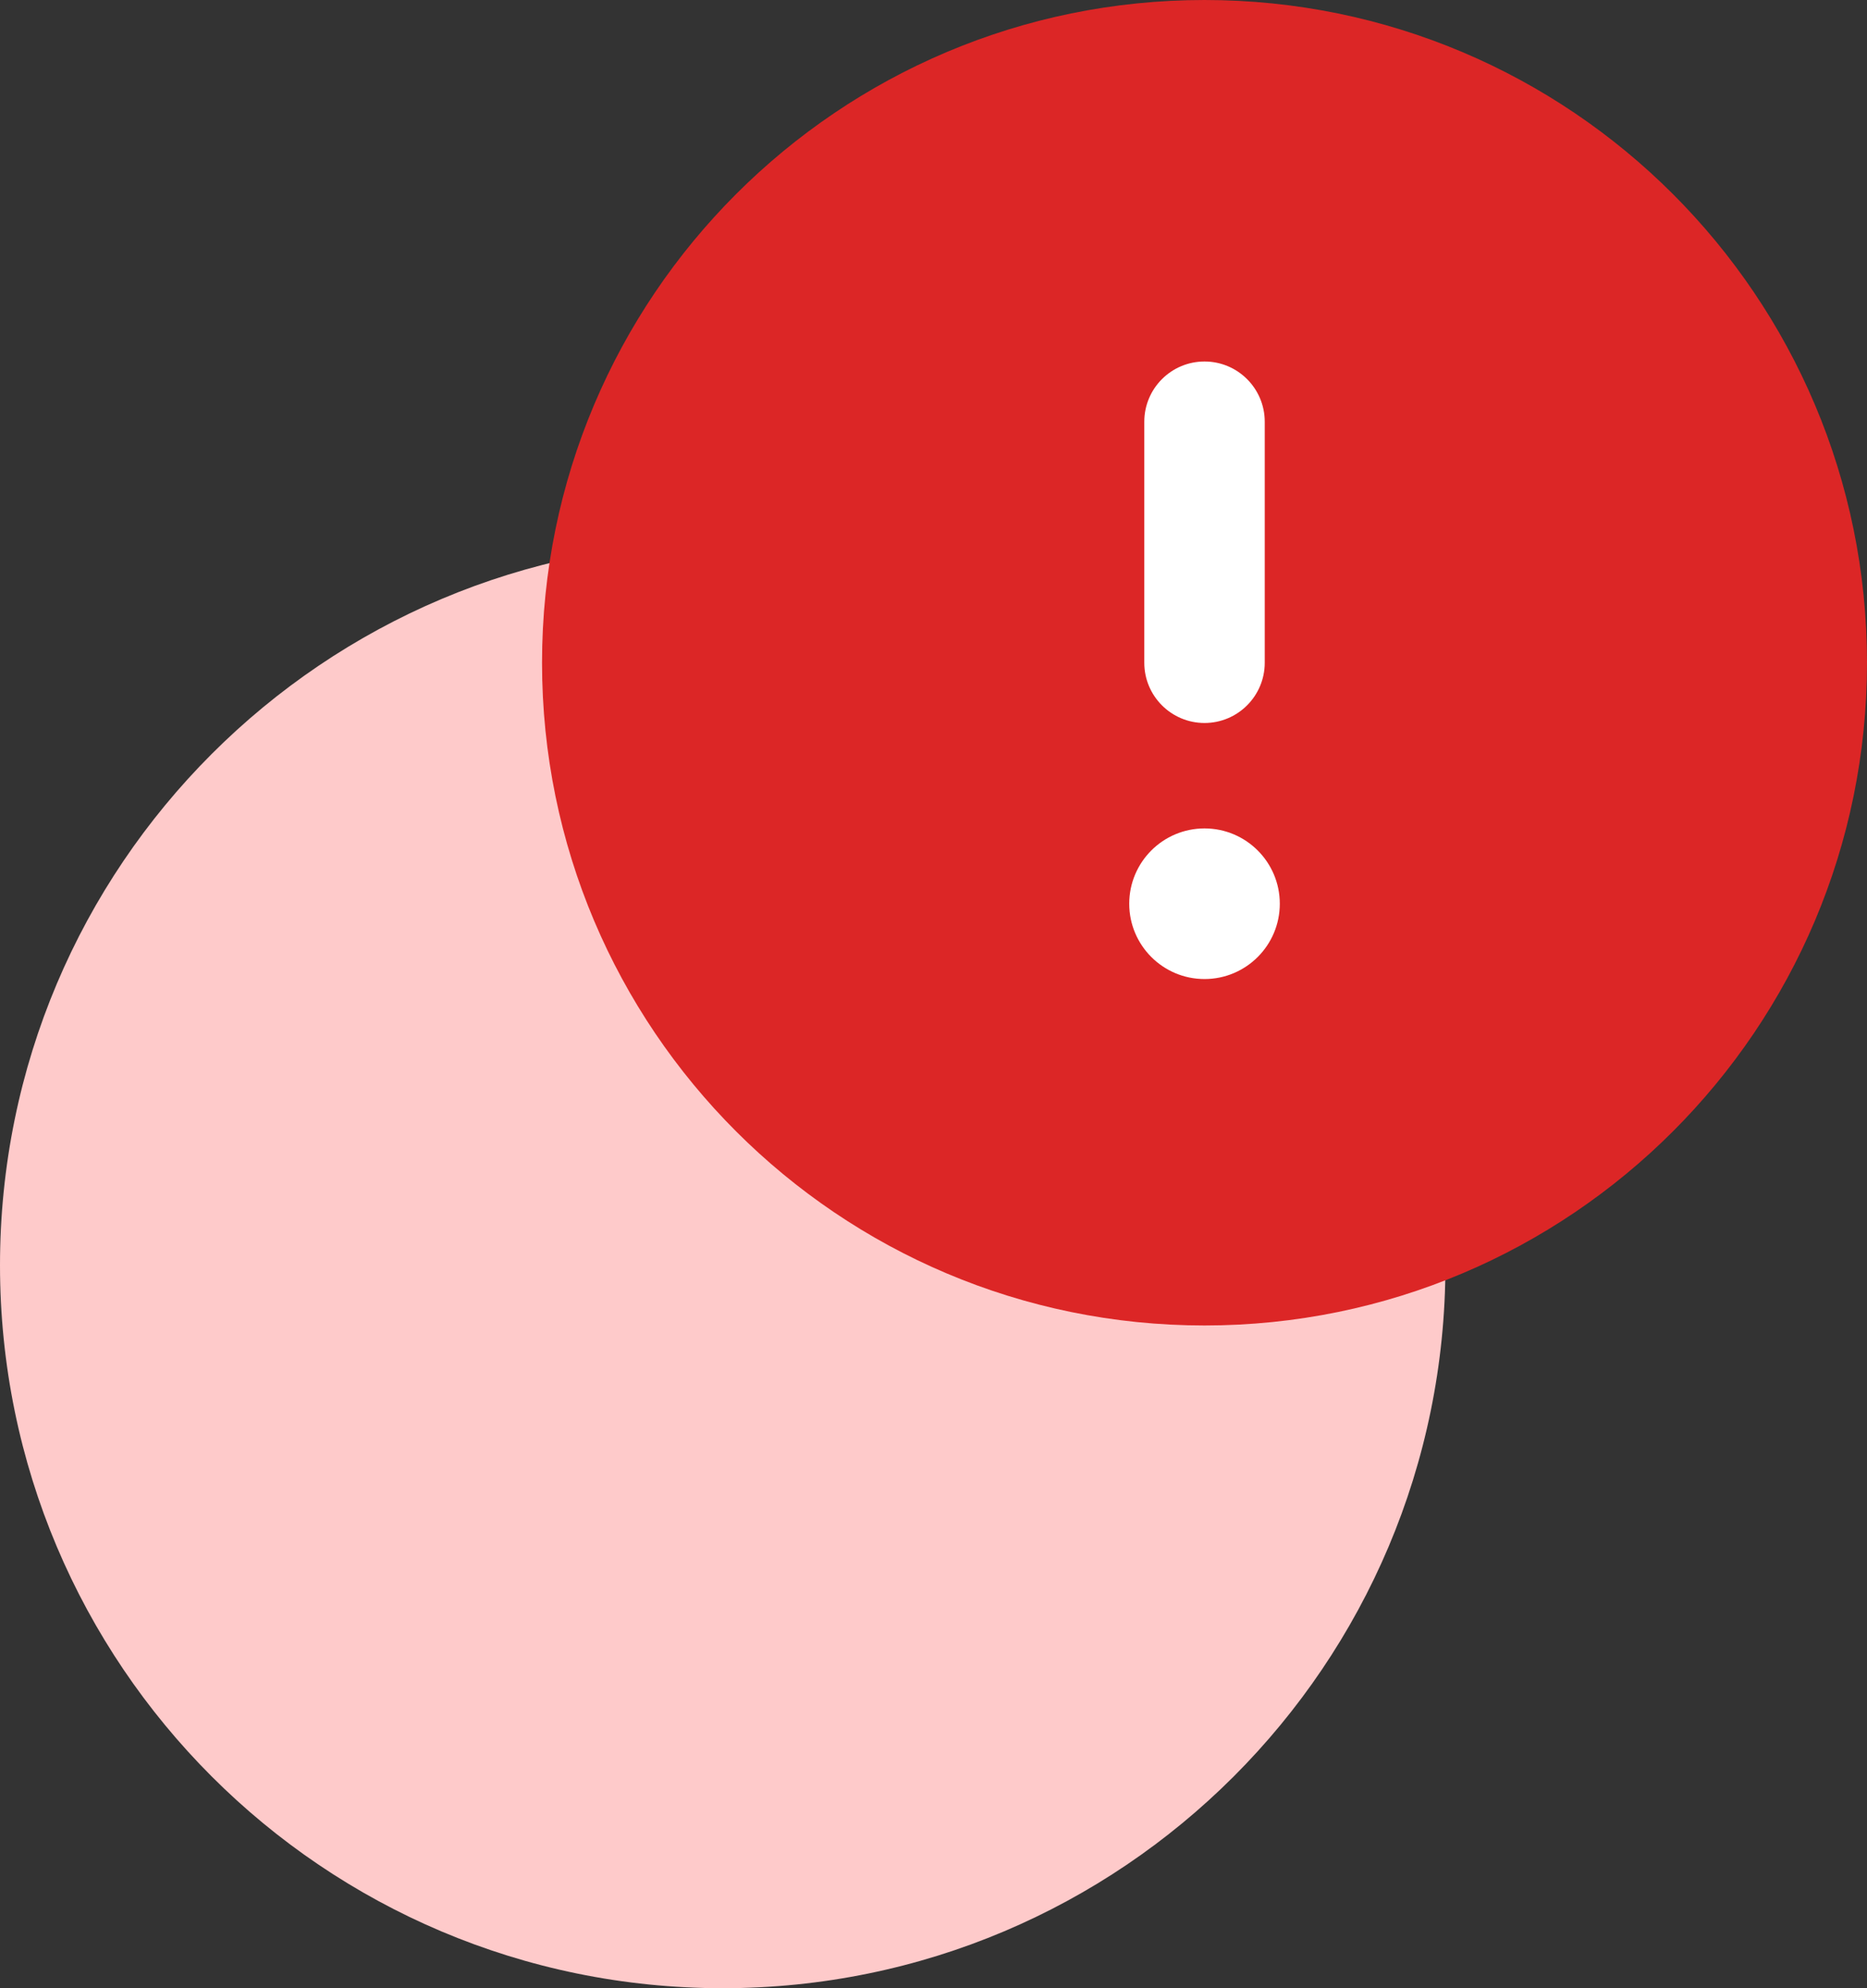 <?xml version="1.0" encoding="UTF-8" standalone="no"?><svg width='31' height='33' viewBox='0 0 31 33' fill='none' xmlns='http://www.w3.org/2000/svg'>
<rect x="0" y="0" width="31" height="33" fill="#333333" stroke="none"/>
<path d='M24 21C24 27.627 18.627 33 12 33C5.373 33 0 27.627 0 21C0 14.373 5.373 9 12 9C18.627 9 24 14.373 24 21Z' fill='#FECACA'/>
<path d='M20 0C13.925 0 9 4.925 9 11C9 17.075 13.925 22 20 22C26.075 22 31 17.075 31 11C31 4.925 26.075 0 20 0Z' fill='#DC2626'/>
<path fill-rule='evenodd' clip-rule='evenodd' d='M20 6C20.552 6 21 6.448 21 7V11C21 11.552 20.552 12 20 12C19.448 12 19 11.552 19 11V7C19 6.448 19.448 6 20 6ZM18.75 15C18.75 14.31 19.31 13.75 20 13.75C20.69 13.75 21.25 14.31 21.25 15C21.25 15.69 20.69 16.25 20 16.25C19.31 16.25 18.75 15.69 18.75 15Z' fill='white'/>
</svg>
